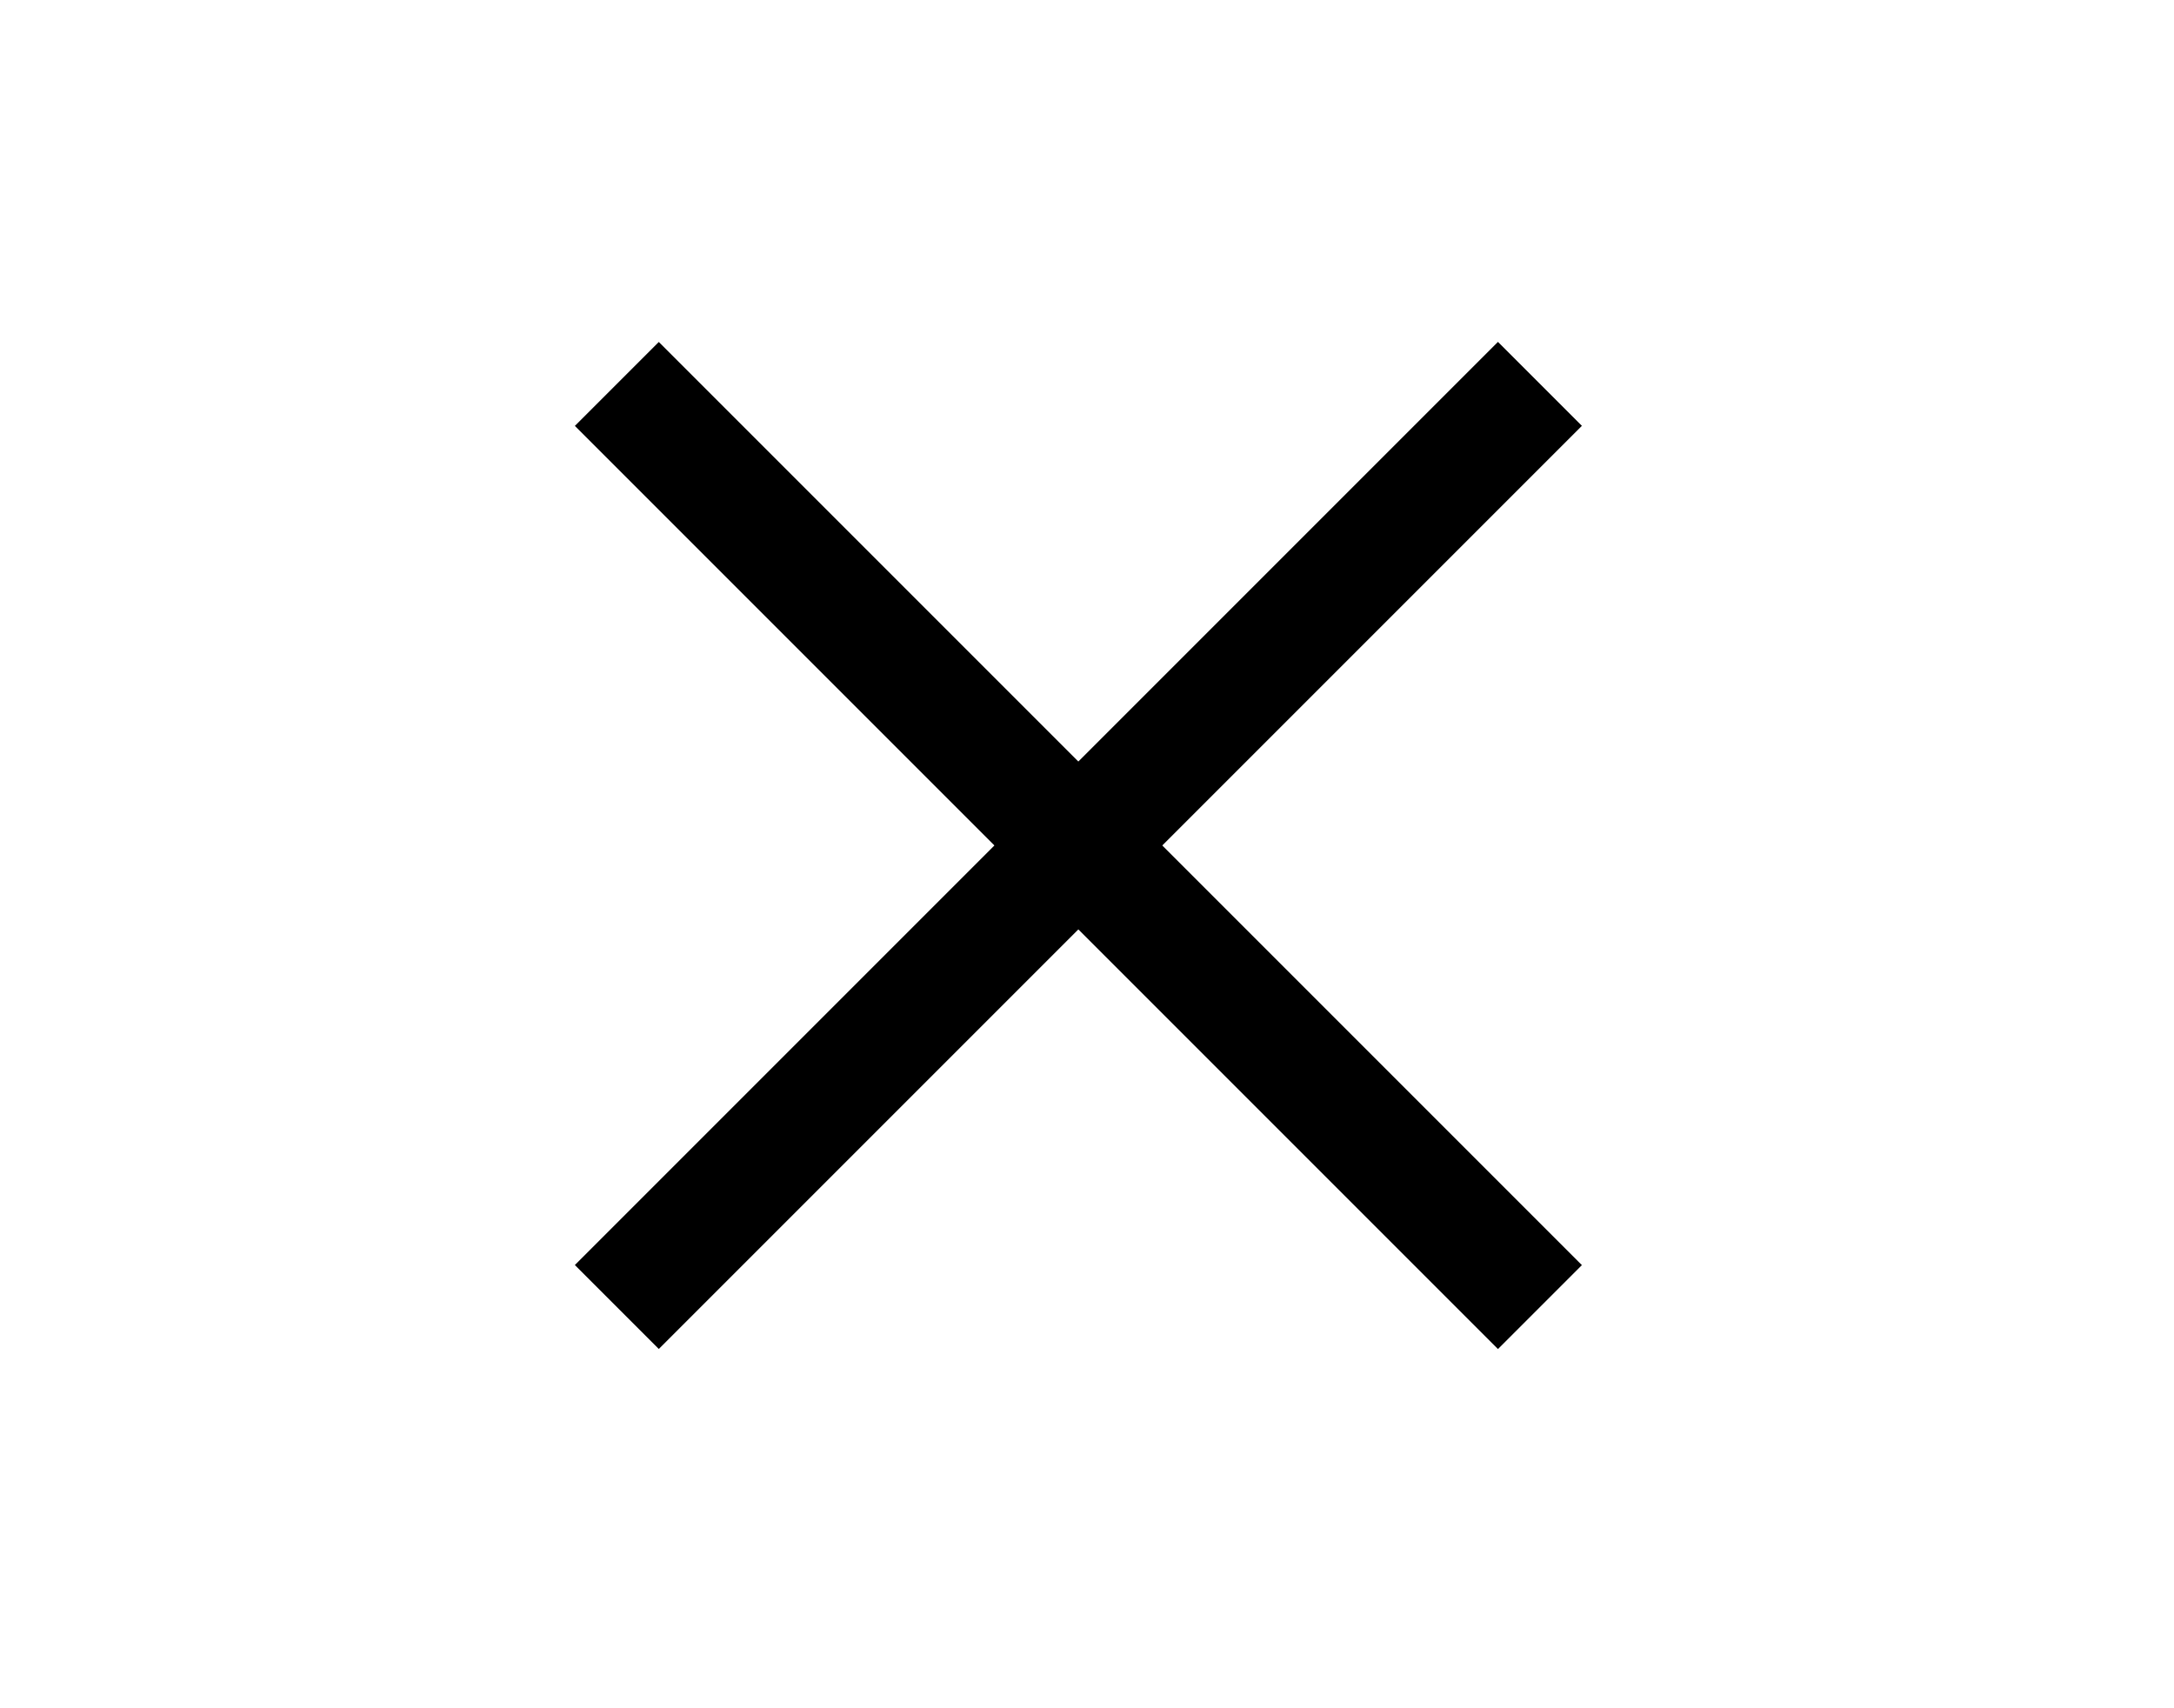 <svg fill="none" height="22" viewBox="0 0 28 22" width="28" xmlns="http://www.w3.org/2000/svg"><g clip-rule="evenodd" fill="#000" fill-rule="evenodd"><path d="m20.374 5.484-11.889 11.889-1.081-1.081 11.889-11.889z"/><path d="m8.485 4.404 11.889 11.889-1.081 1.081-11.889-11.889z"/></g></svg>